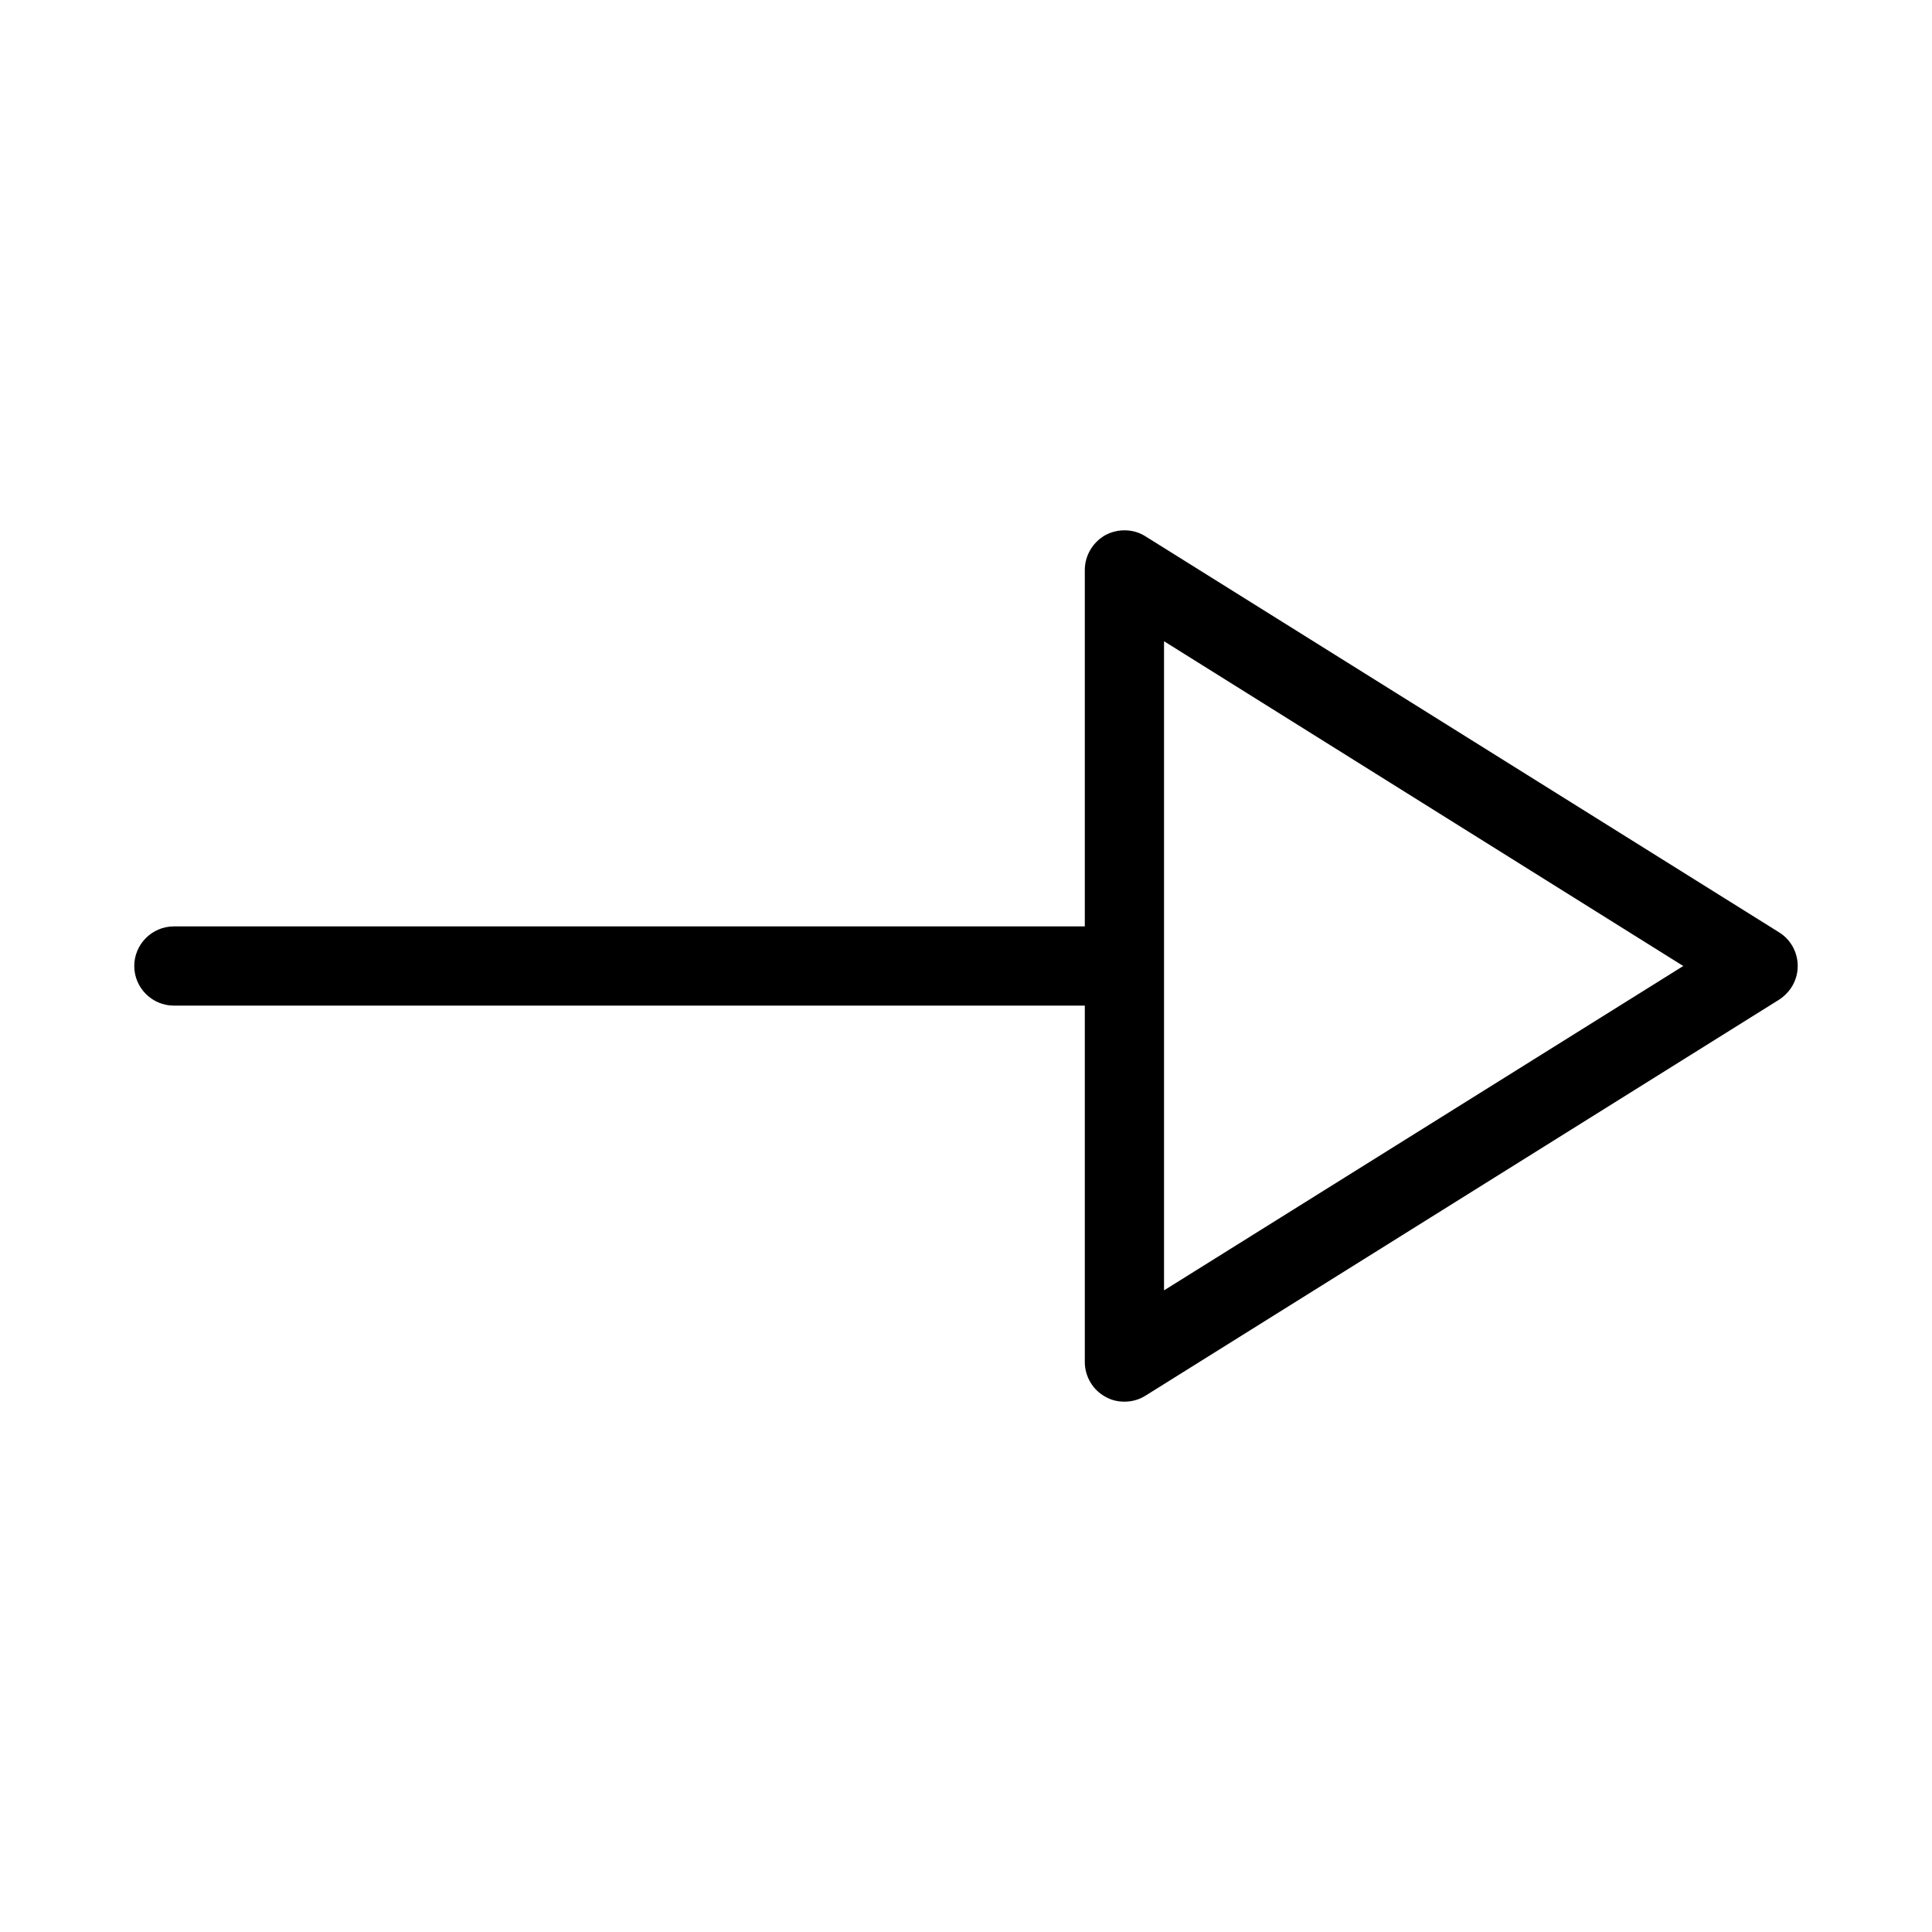 <?xml version="1.0" encoding="UTF-8"?>
<!-- Uploaded to: SVG Repo, www.svgrepo.com, Generator: SVG Repo Mixer Tools -->
<svg fill="#000000" width="800px" height="800px" version="1.1" viewBox="144 144 512 512" xmlns="http://www.w3.org/2000/svg">
 <path d="m615.48 391.08-167.94-104.96c-3.148-1.996-7.242-2.098-10.602-0.316-3.356 1.891-5.453 5.457-5.453 9.238v94.465h-241.41c-5.773 0-10.496 4.723-10.496 10.496s4.723 10.496 10.496 10.496h241.41v94.465c0 3.777 2.098 7.348 5.352 9.133 1.574 0.941 3.359 1.359 5.144 1.359 1.996 0 3.883-0.523 5.562-1.574l167.94-104.96c3.043-1.992 4.93-5.246 4.93-8.918 0-3.676-1.887-7.035-4.934-8.922zm-163 94.883v-172.03l137.6 86.07z"/>
</svg>